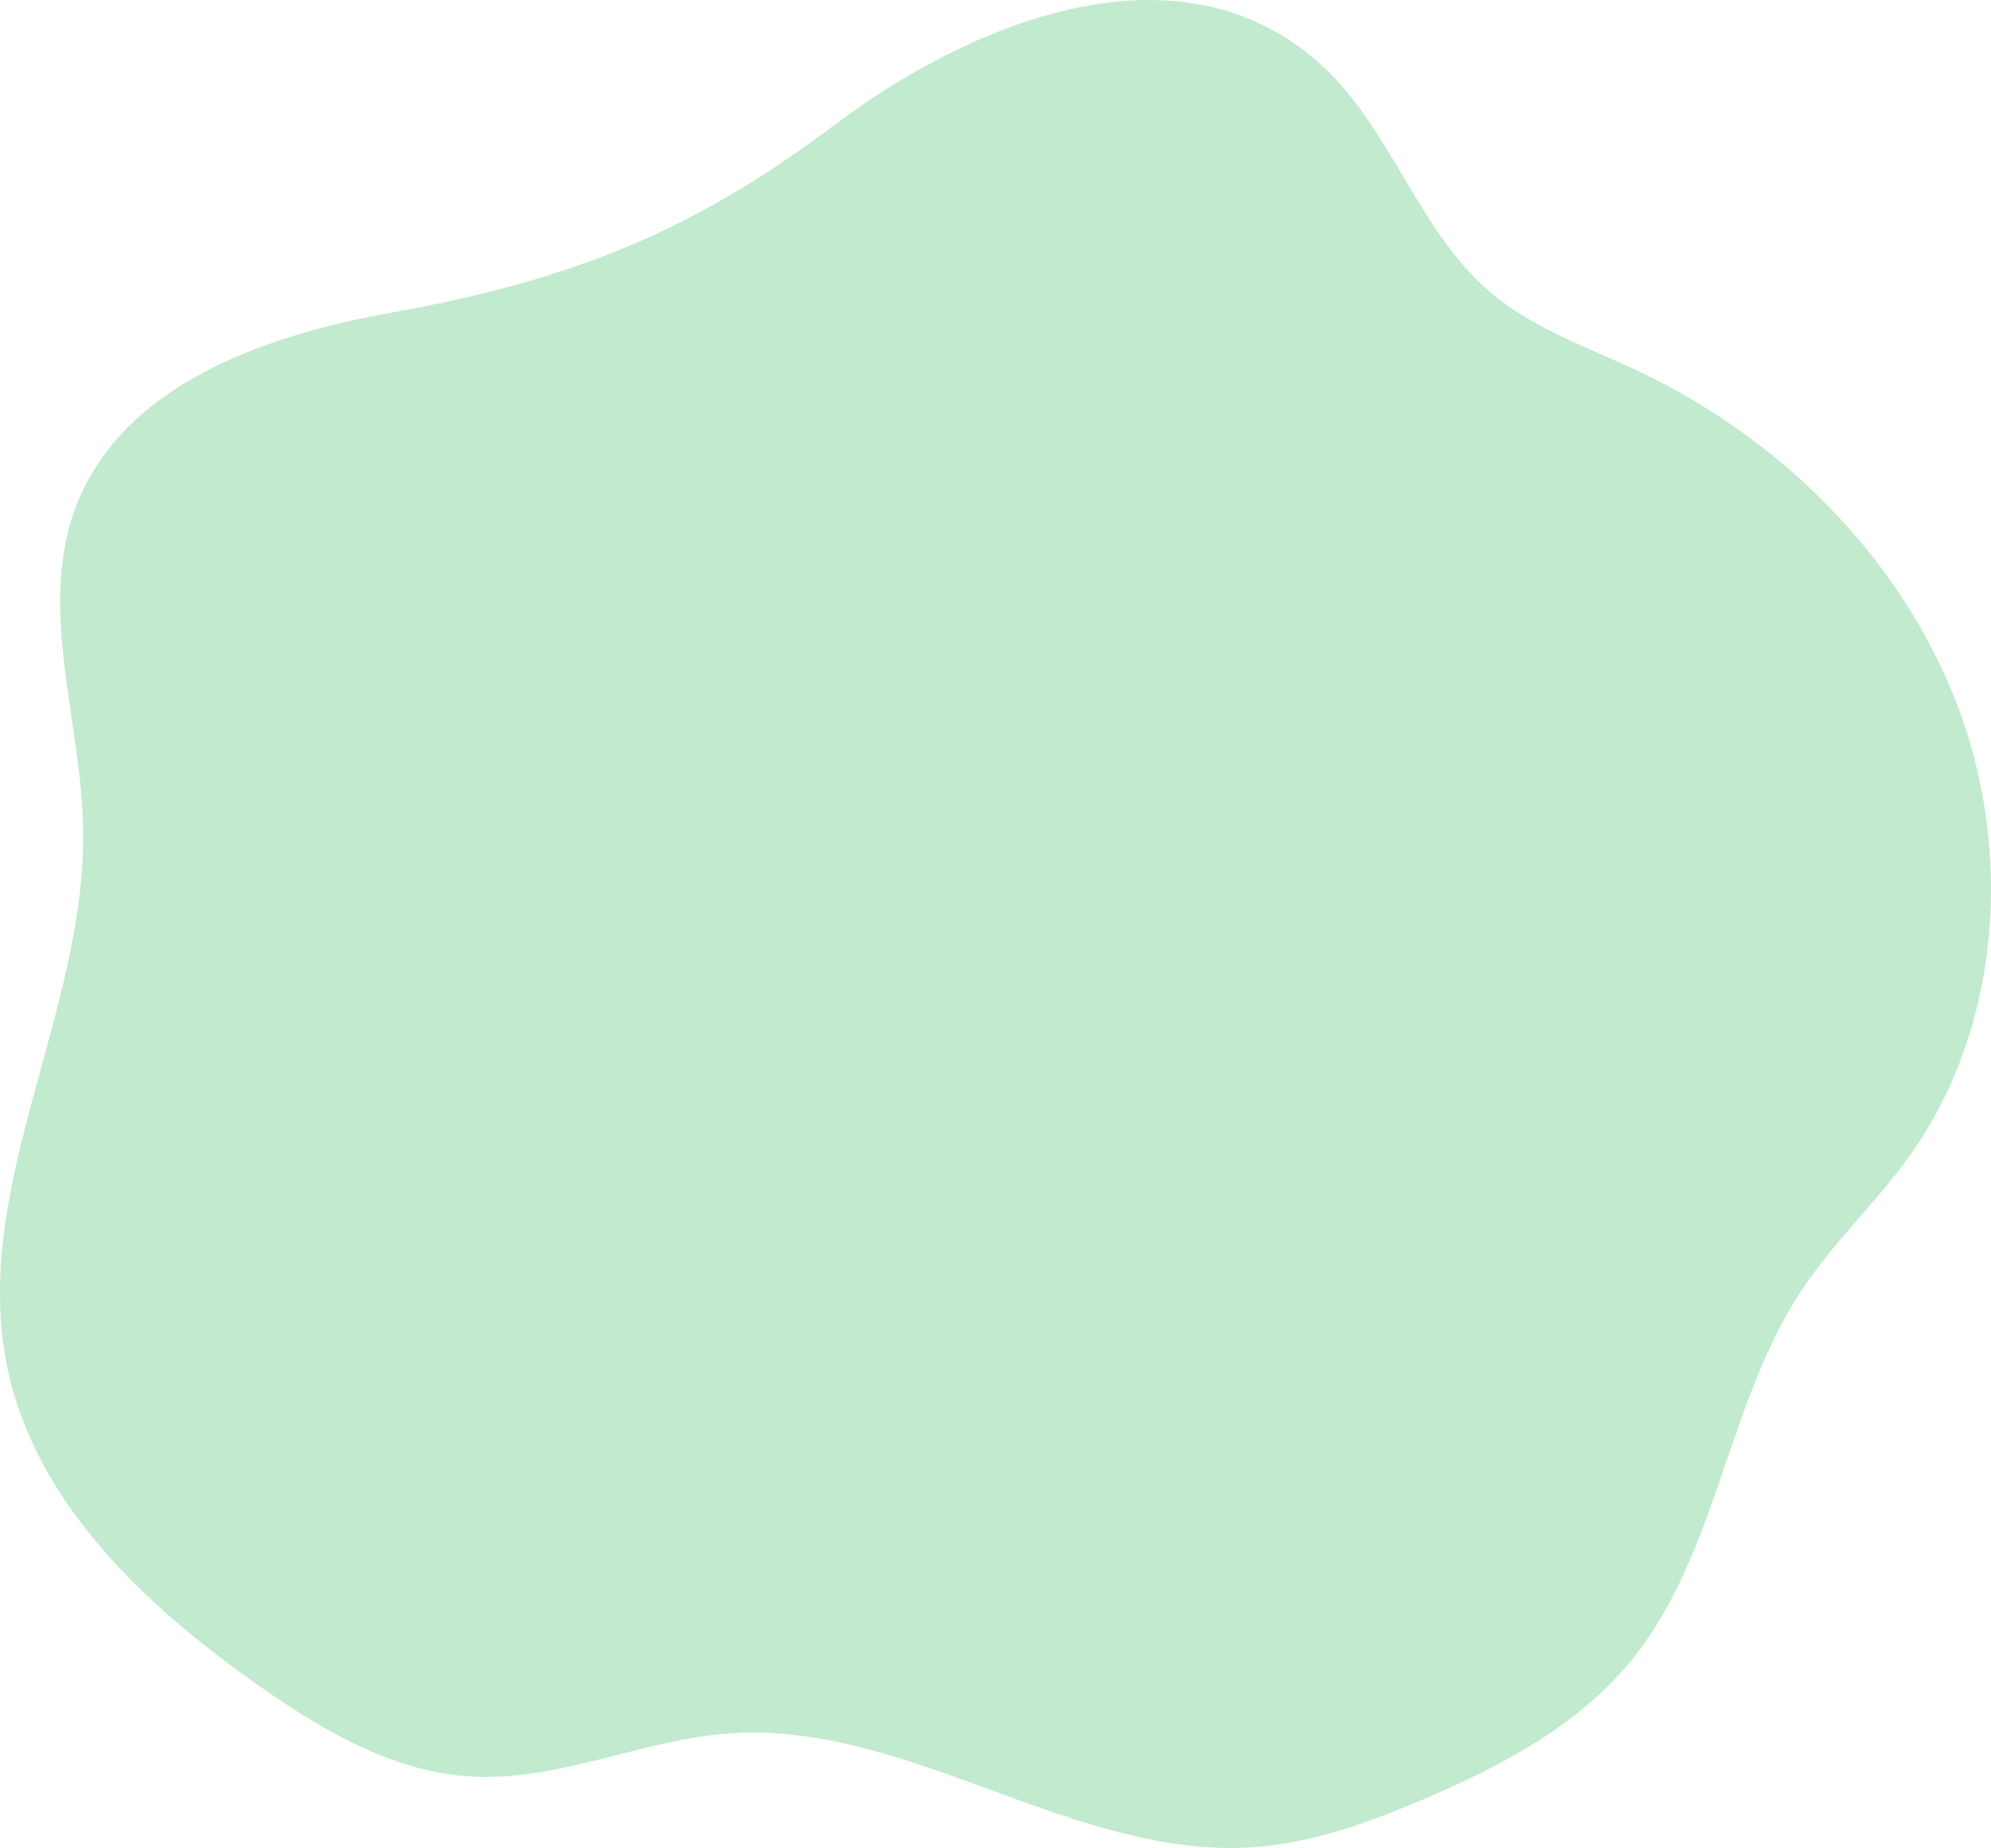 <?xml version="1.0" encoding="UTF-8"?>
<svg id="_レイヤー_2" data-name="レイヤー_2" xmlns="http://www.w3.org/2000/svg" viewBox="0 0 260.654 241.883">
  <defs>
    <style>
      .cls-1 {
        fill: #c1eace;
      }
    </style>
  </defs>
  <g id="_画面1" data-name="画面1">
    <path class="cls-1" d="M172.554,8.117c9.435,8.283,12.981,21.968,22.525,30.12,5.579,4.765,12.659,7.161,19.257,10.267,18.554,8.734,34.417,24.276,41.851,43.638,7.434,19.361,5.715,42.429-6.1,59.028-4.389,6.165-10.008,11.354-14.196,17.664-9.782,14.737-11.049,34.439-22.094,48.211-7.041,8.78-17.323,14.17-27.627,18.54-7.109,3.015-14.493,5.687-22.216,6.203-23.285,1.557-44.953-16.459-68.239-14.918-11.613.768-22.657,6.416-34.297,5.648-10.275-.678-19.65-6.279-28.157-12.314-14.443-10.247-28.509-23.496-32.239-40.921-5.059-23.638,10.314-46.733,9.861-70.841-.262-13.966-5.796-28.452-1.163-41.514,5.758-16.234,24.447-22.933,41.193-25.942,23.596-4.239,39.569-10.488,58.359-24.646,16.885-12.723,44.294-24.89,63.281-8.222Z"/>
  </g>
</svg>